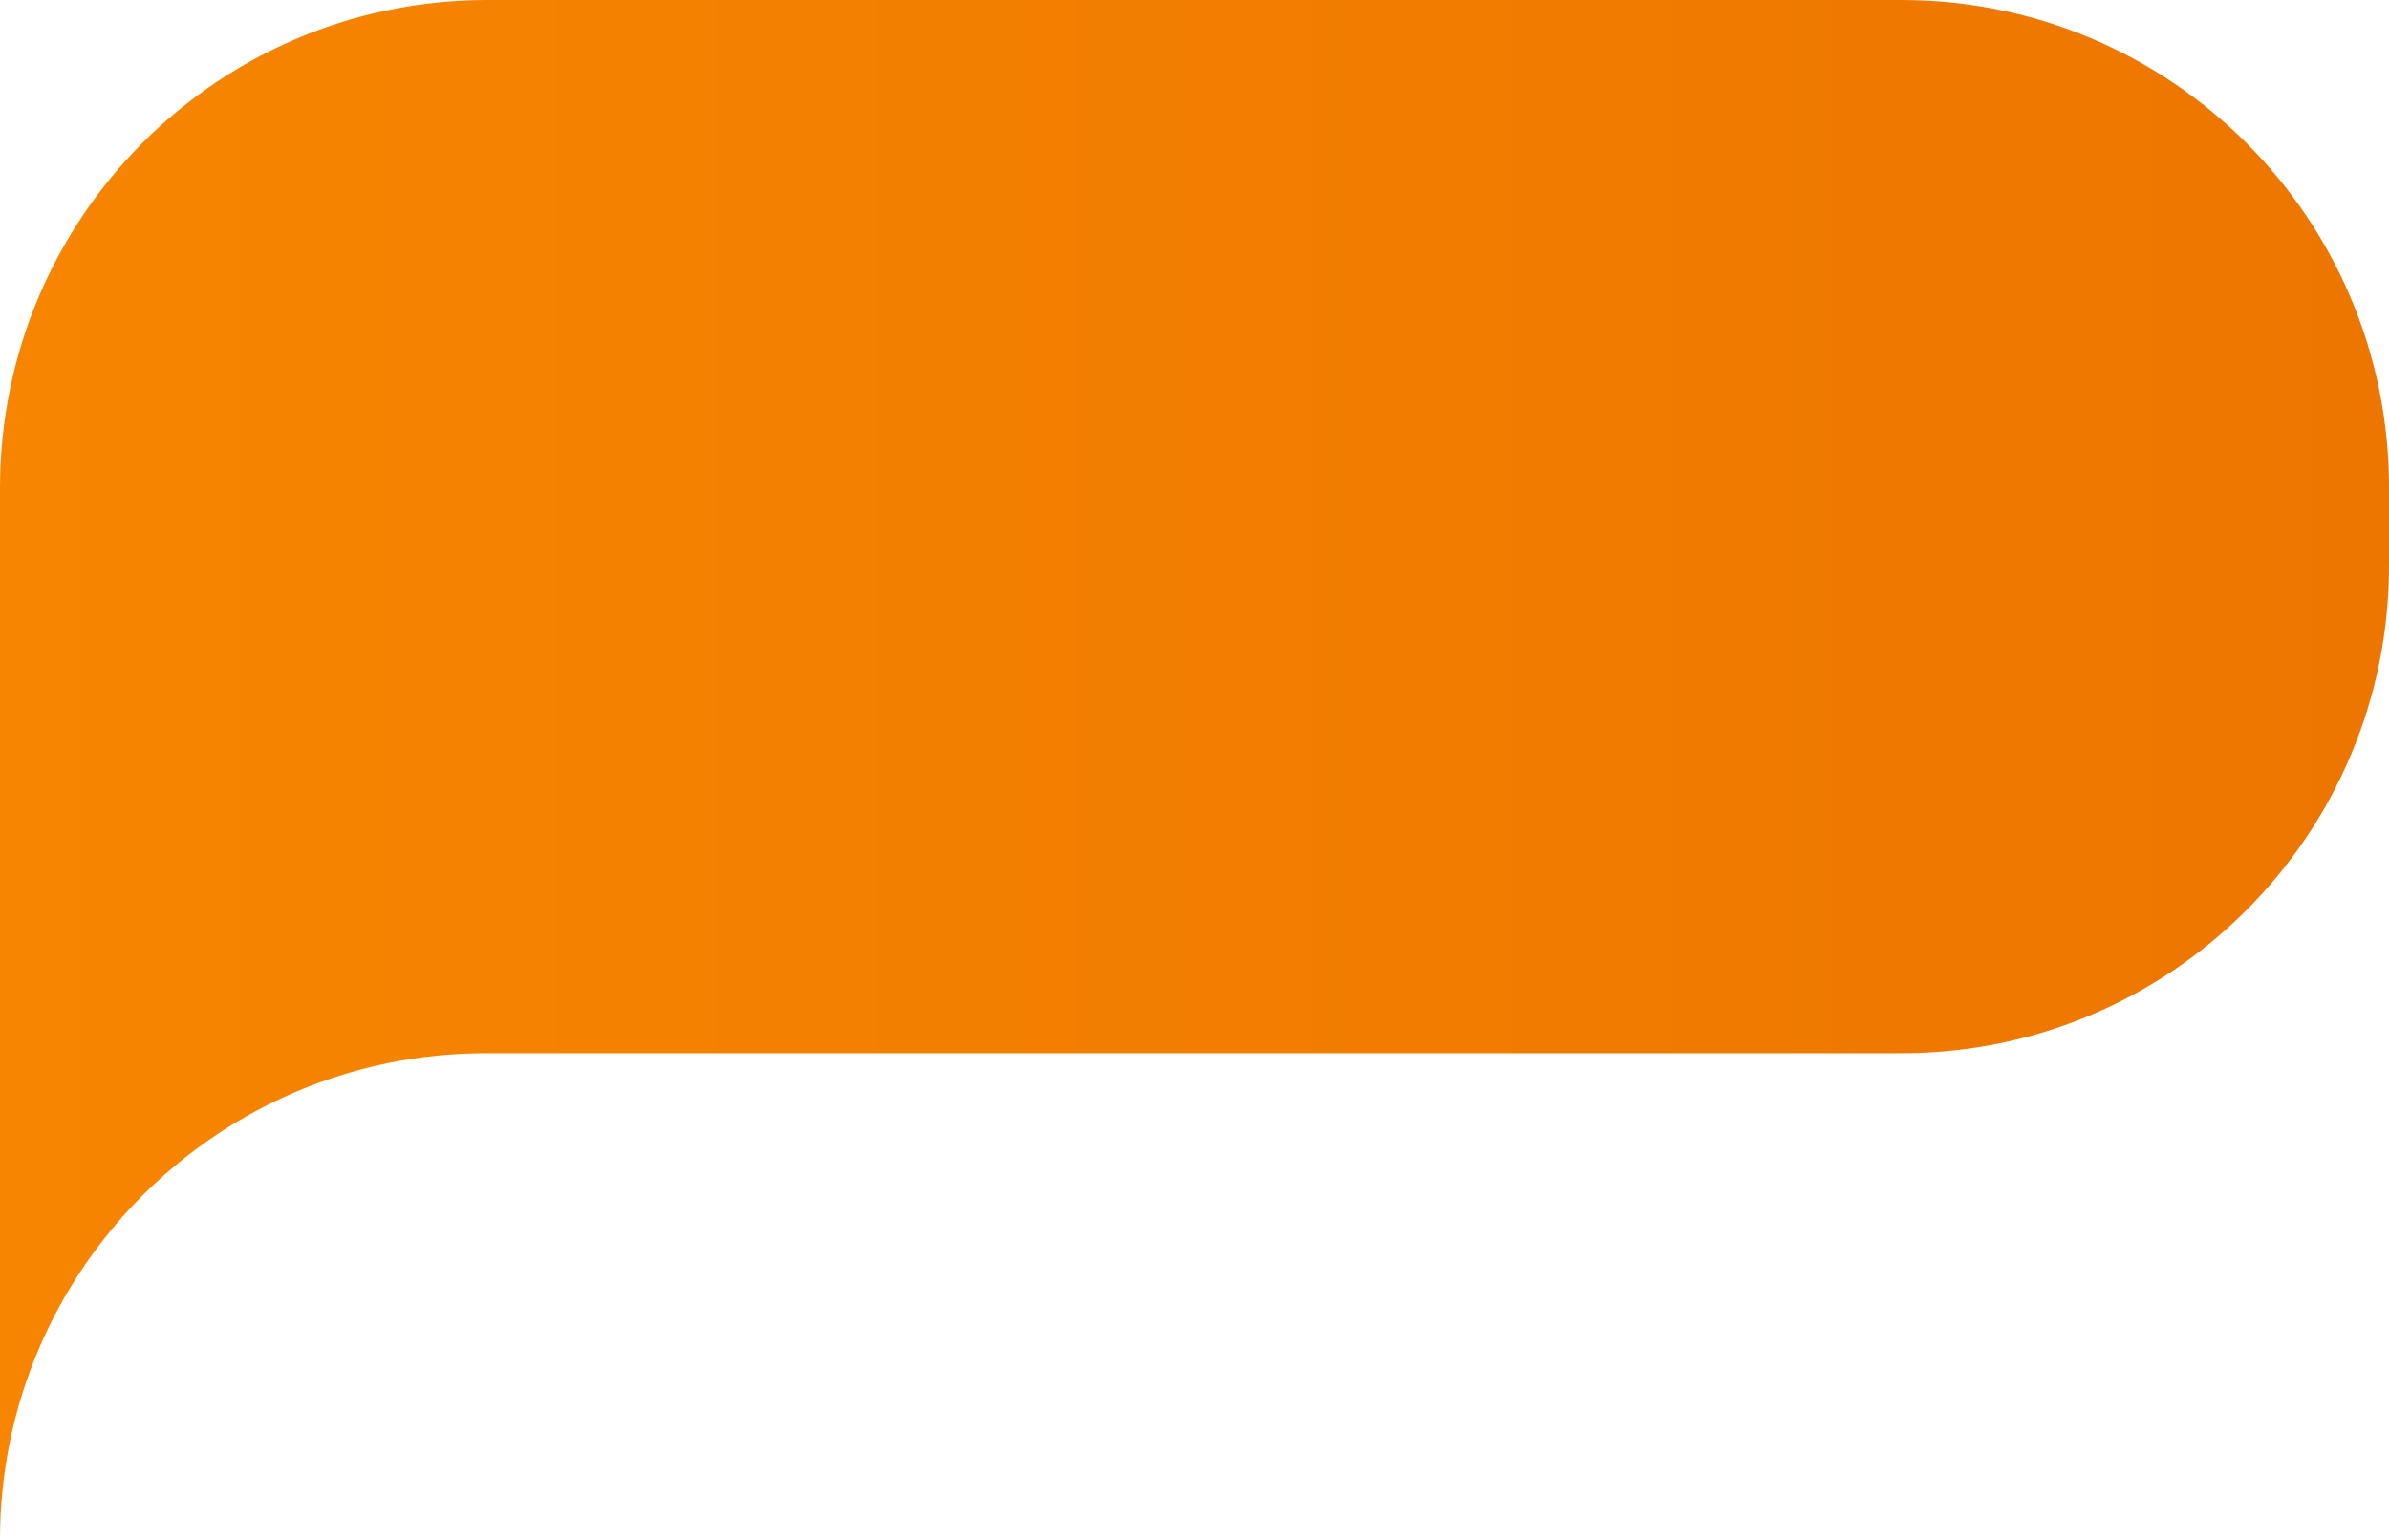 <!-- Generator: Adobe Illustrator 19.2.0, SVG Export Plug-In  -->
<svg version="1.1"
	 xmlns="http://www.w3.org/2000/svg" xmlns:xlink="http://www.w3.org/1999/xlink" xmlns:a="http://ns.adobe.com/AdobeSVGViewerExtensions/3.0/"
	 x="0px" y="0px" width="253.3px" height="163.3px" viewBox="0 0 253.3 163.3" enable-background="new 0 0 253.3 163.3"
	 xml:space="preserve">
<defs>
</defs>
<linearGradient id="SVGID_1_" gradientUnits="userSpaceOnUse" x1="0" y1="81.666" x2="253.286" y2="81.666">
	<stop  offset="0" style="stop-color:#F78500"/>
	<stop  offset="1" style="stop-color:#ED7600"/>
</linearGradient>
<path fill="url(#SVGID_1_)" d="M51.7,0h149.9c28.5,0,51.7,23.1,51.7,51.7V60c0,28.5-23.1,51.7-51.7,51.7H51.7
	C23.1,111.6,0,134.8,0,163.3V60v-4.1v-4.1C0,23.1,23.1,0,51.7,0z"/>
</svg>
